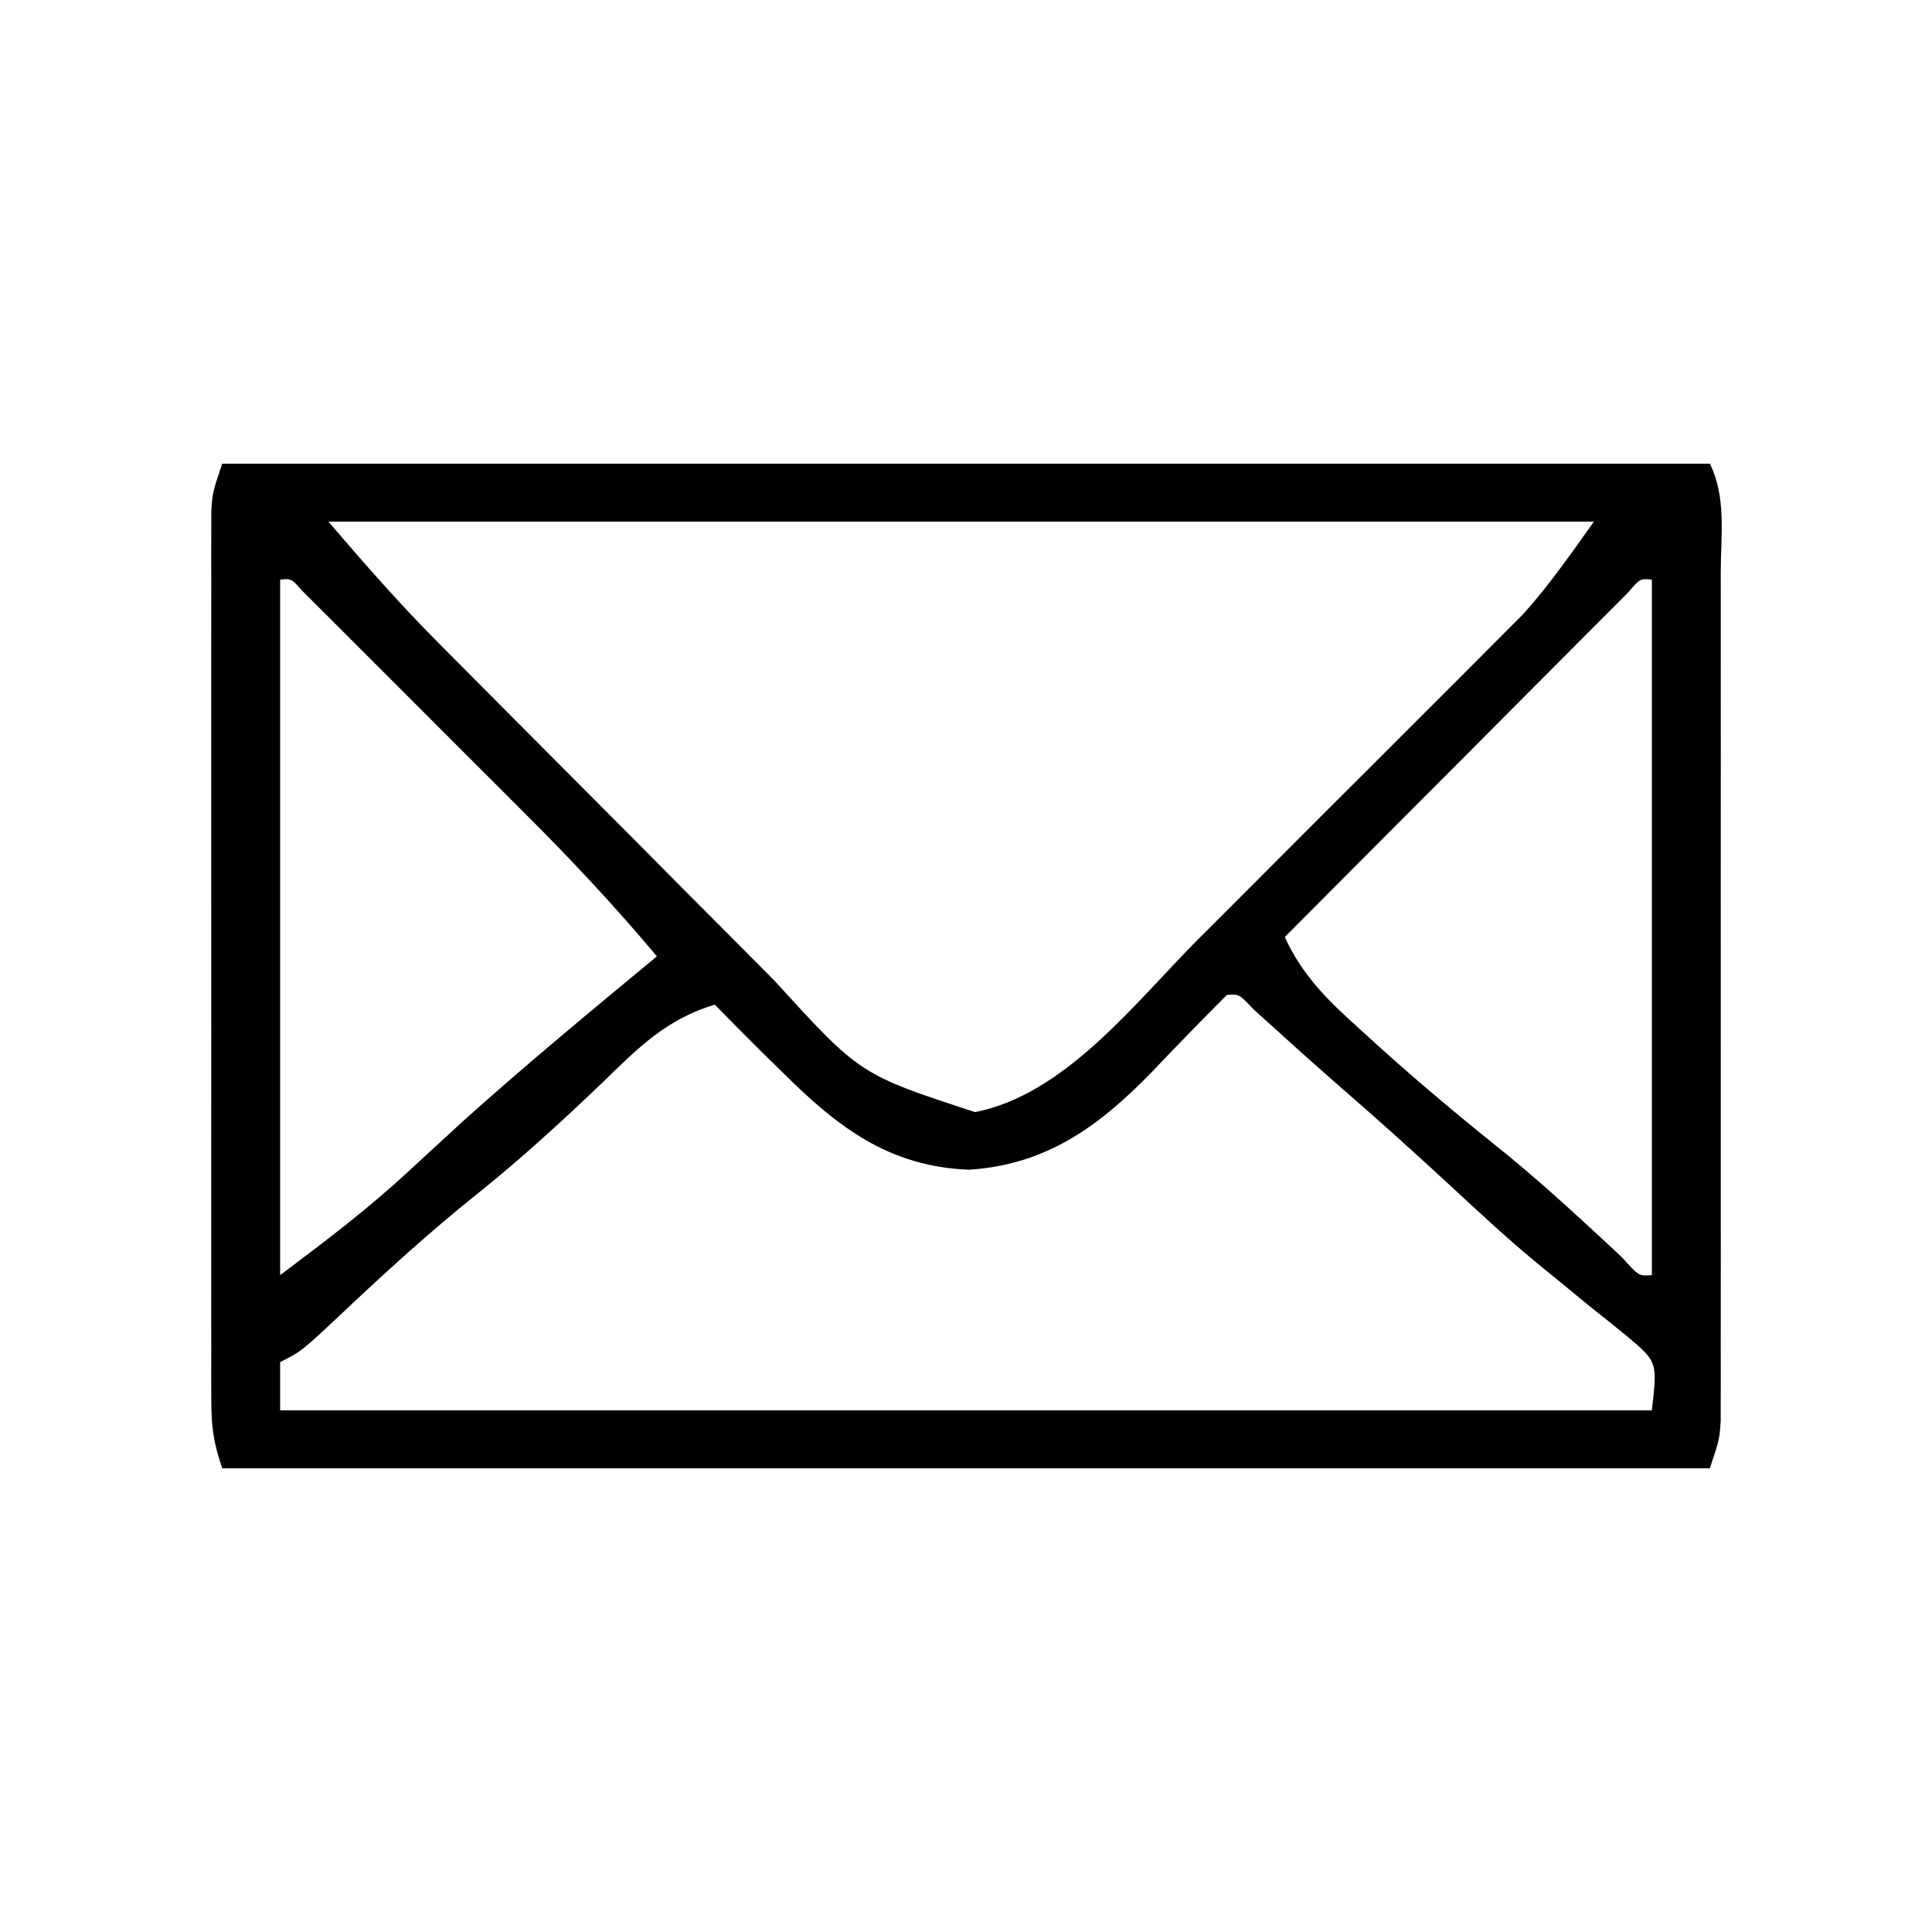 <svg xmlns="http://www.w3.org/2000/svg" width="200" height="200"><path d="M0 0 C50.82 0 101.64 0 154 0 C155.73 3.459 155.138 7.46 155.129 11.267 C155.132 12.709 155.132 12.709 155.135 14.18 C155.139 17.369 155.136 20.557 155.133 23.746 C155.133 25.956 155.134 28.165 155.136 30.375 C155.137 35.011 155.135 39.647 155.13 44.283 C155.125 50.233 155.128 56.183 155.134 62.133 C155.138 66.698 155.136 71.263 155.134 75.827 C155.133 78.021 155.134 80.215 155.136 82.41 C155.139 85.474 155.135 88.539 155.129 91.603 C155.131 92.515 155.133 93.427 155.136 94.366 C155.133 95.201 155.13 96.035 155.127 96.894 C155.126 97.981 155.126 97.981 155.126 99.09 C155 101 155 101 154 104 C103.18 104 52.36 104 0 104 C-0.905 101.285 -1.126 99.726 -1.127 96.939 C-1.13 96.115 -1.133 95.29 -1.136 94.441 C-1.134 93.54 -1.131 92.639 -1.129 91.711 C-1.131 90.759 -1.133 89.808 -1.135 88.828 C-1.139 85.677 -1.136 82.526 -1.133 79.375 C-1.133 77.189 -1.134 75.004 -1.136 72.818 C-1.137 68.235 -1.135 63.652 -1.13 59.068 C-1.125 53.187 -1.128 47.305 -1.134 41.424 C-1.138 36.91 -1.136 32.396 -1.134 27.882 C-1.133 25.713 -1.134 23.544 -1.136 21.375 C-1.139 18.346 -1.135 15.318 -1.129 12.289 C-1.131 11.388 -1.133 10.487 -1.136 9.559 C-1.133 8.735 -1.13 7.91 -1.127 7.061 C-1.127 6.345 -1.126 5.629 -1.126 4.891 C-1 3 -1 3 0 0 Z M11 6 C14.677 10.29 18.209 14.339 22.16 18.321 C22.876 19.044 22.876 19.044 23.606 19.782 C25.161 21.351 26.719 22.916 28.277 24.48 C28.815 25.021 29.352 25.561 29.906 26.117 C32.745 28.971 35.586 31.822 38.43 34.671 C41.353 37.599 44.267 40.537 47.178 43.477 C49.434 45.751 51.696 48.018 53.96 50.284 C55.037 51.364 56.112 52.446 57.183 53.531 C66.023 63.234 66.023 63.234 77.938 67.125 C87.29 65.284 94.489 55.806 100.887 49.379 C101.917 48.35 102.947 47.322 103.978 46.294 C106.125 44.149 108.268 42.002 110.409 39.851 C113.139 37.11 115.878 34.378 118.62 31.648 C120.745 29.53 122.865 27.407 124.985 25.283 C125.992 24.274 127.001 23.267 128.012 22.261 C129.428 20.85 130.836 19.432 132.245 18.014 C133.045 17.213 133.844 16.411 134.668 15.586 C137.362 12.598 139.662 9.273 142 6 C98.77 6 55.54 6 11 6 Z M6 12 C6 35.76 6 59.52 6 84 C10.824 80.382 15.153 77.102 19.5 73.062 C20.91 71.765 20.91 71.765 22.348 70.441 C23.223 69.636 24.098 68.83 25 68 C31.514 62.153 38.26 56.583 45 51 C40.698 45.862 36.193 41.046 31.449 36.316 C30.75 35.616 30.05 34.916 29.33 34.194 C27.865 32.728 26.398 31.264 24.93 29.8 C22.673 27.548 20.421 25.291 18.17 23.033 C16.743 21.606 15.315 20.18 13.887 18.754 C13.211 18.076 12.535 17.398 11.838 16.699 C11.217 16.081 10.596 15.463 9.956 14.826 C9.408 14.279 8.859 13.732 8.295 13.168 C7.167 11.888 7.167 11.888 6 12 Z M145.475 13.405 C144.492 14.391 144.492 14.391 143.49 15.396 C142.749 16.137 142.009 16.878 141.245 17.641 C140.441 18.451 139.637 19.26 138.809 20.094 C137.989 20.915 137.169 21.736 136.324 22.582 C133.693 25.219 131.065 27.86 128.438 30.5 C126.66 32.283 124.882 34.065 123.104 35.848 C118.733 40.229 114.365 44.614 110 49 C111.871 53.106 114.623 55.709 117.938 58.688 C118.519 59.217 119.1 59.747 119.699 60.292 C124.101 64.272 128.65 68.042 133.281 71.754 C137.288 75.064 141.079 78.589 144.883 82.129 C146.654 84.11 146.654 84.11 148 84 C148 60.24 148 36.48 148 12 C146.777 11.887 146.777 11.887 145.475 13.405 Z M104 55 C101.362 57.645 98.76 60.318 96.188 63.027 C90.735 68.618 85.339 72.559 77.324 73.09 C69.004 72.768 63.712 68.678 58 63 C57.322 62.336 56.644 61.672 55.945 60.988 C54.281 59.34 52.633 57.679 51 56 C45.977 57.496 43.032 60.499 39.375 64.062 C35.178 68.062 30.972 71.941 26.438 75.562 C21.484 79.521 16.847 83.755 12.238 88.104 C8.196 91.902 8.196 91.902 6 93 C6 94.65 6 96.3 6 98 C52.86 98 99.72 98 148 98 C148.58 92.966 148.58 92.966 145.359 90.273 C144.168 89.293 142.964 88.328 141.75 87.375 C140.459 86.318 139.17 85.26 137.883 84.199 C136.905 83.401 136.905 83.401 135.907 82.587 C133.057 80.215 130.338 77.713 127.625 75.188 C123.784 71.633 119.91 68.128 115.953 64.703 C112.863 62.008 109.827 59.253 106.785 56.504 C105.262 54.893 105.262 54.893 104 55 Z " fill="#000000" transform="translate(23,48)"></path></svg>